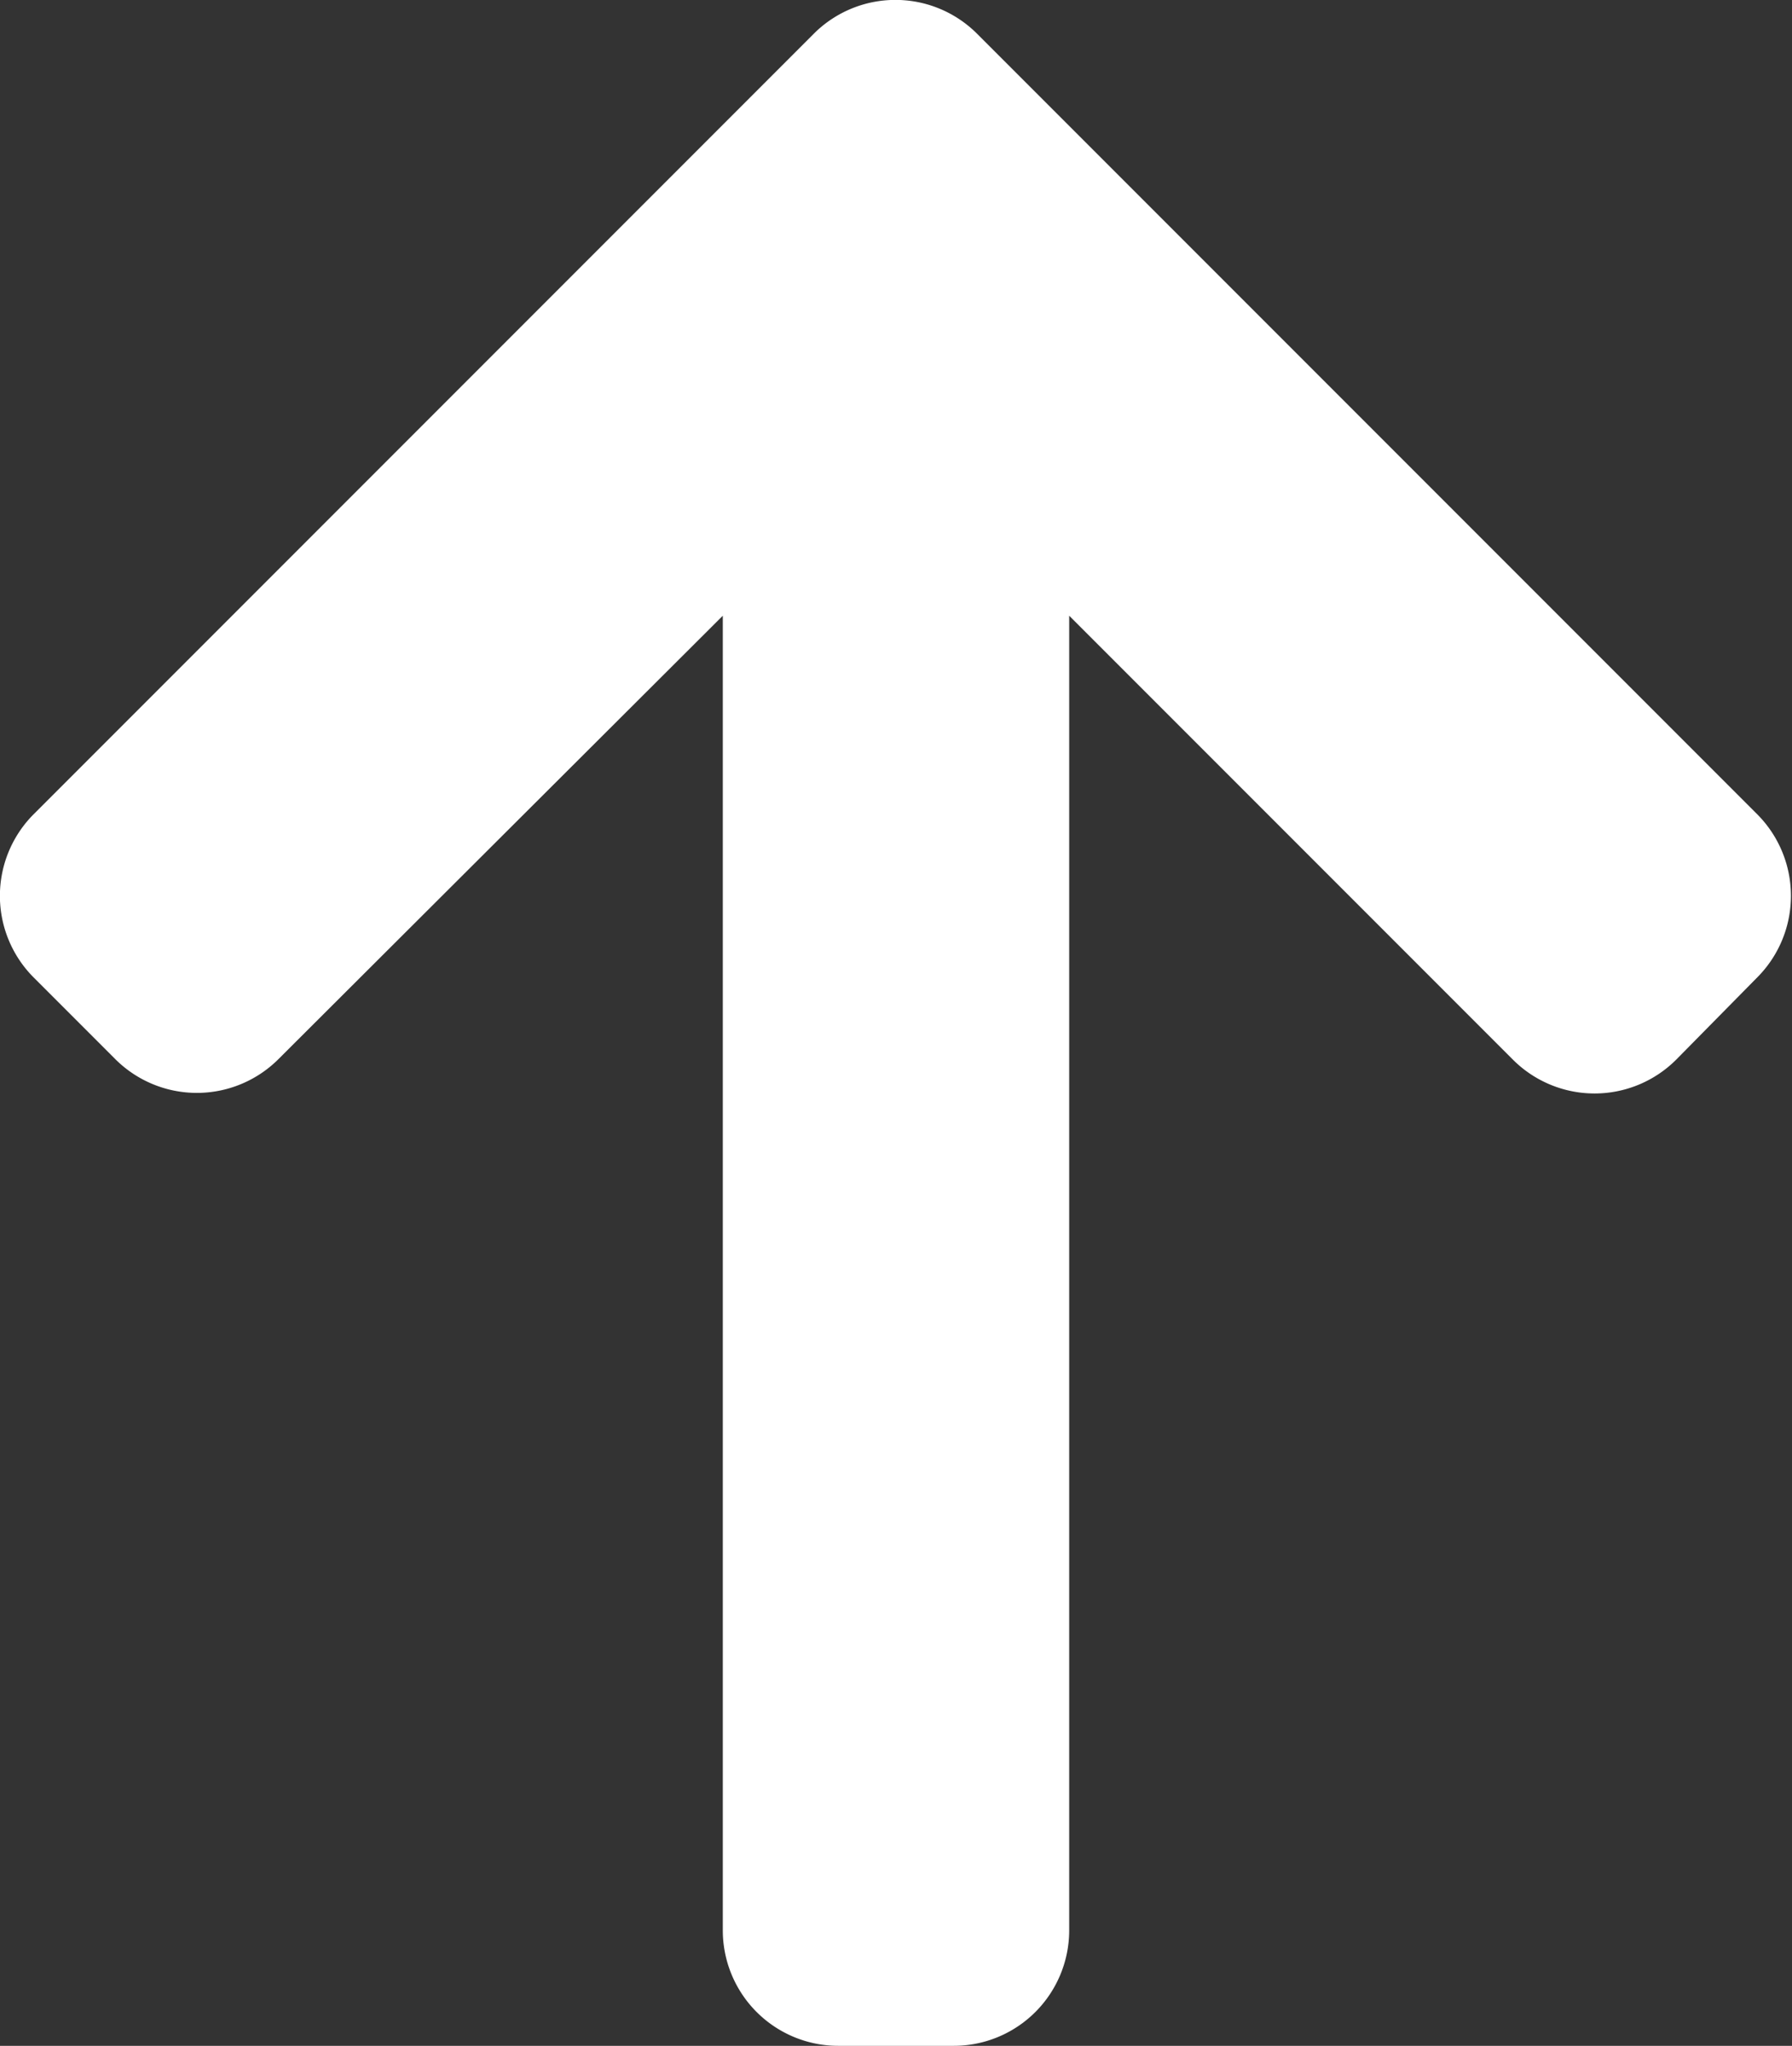<svg xmlns="http://www.w3.org/2000/svg" viewBox="0 0 15.52 17.71"><rect x="0" y="0" width="15.52" height="17.71" fill="#333333" stroke="none"/><defs><style>.cls-1{fill:#fff;}</style></defs><g id="Layer_2" data-name="Layer 2"><g id="Layer_2-2" data-name="Layer 2"><path class="cls-1" d="M15.22,7.05,8.46.29a1,1,0,0,0-1.41,0L.29,7.05a1,1,0,0,0,0,1.41L1,9.17a1,1,0,0,0,1.41,0L6.26,5.33V16.71a1,1,0,0,0,1,1h1a1,1,0,0,0,1-1V5.33L13.1,9.17a1,1,0,0,0,1.42,0l.7-.71A1,1,0,0,0,15.22,7.05Z"/></g></g></svg>